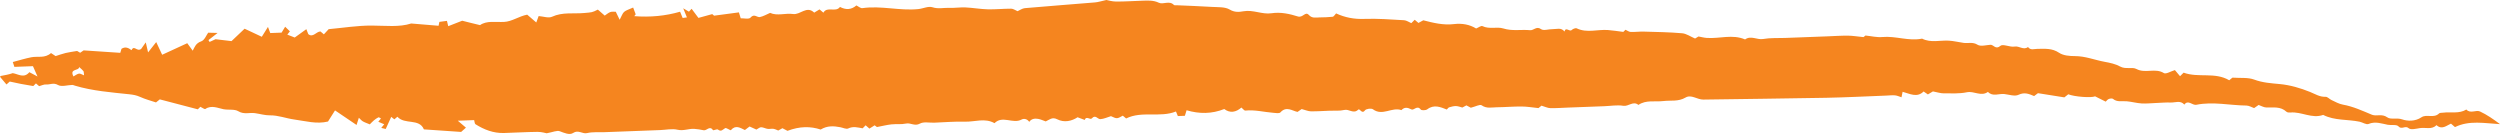 <?xml version="1.0" encoding="UTF-8"?> <svg xmlns="http://www.w3.org/2000/svg" xmlns:xlink="http://www.w3.org/1999/xlink" xmlns:xodm="http://www.corel.com/coreldraw/odm/2003" xml:space="preserve" width="65.654mm" height="3.518mm" version="1.1" style="shape-rendering:geometricPrecision; text-rendering:geometricPrecision; image-rendering:optimizeQuality; fill-rule:evenodd; clip-rule:evenodd" viewBox="0 0 4786.96 256.51"> <defs> <style type="text/css"> .fil0 {fill:#F5851F;fill-rule:nonzero} </style> </defs> <g id="Camada_x0020_1">  <g id="_1533784834128"> <path class="fil0" d="M1657.45 239.95c-1.9,1.92 -3.85,3.87 -5.73,5.77 -9.27,-1.59 -18.01,-4.4 -27.58,0.26 -3.75,1.82 -9.97,-1.39 -15.06,-2.36 -12.54,-2.39 -24.87,-3.34 -37.7,4.43 -19.34,-6.42 -40.2,-6.41 -63.56,2.49 -1.39,-0.72 -5.21,-2.71 -9.68,-5.05 -1.91,1.06 -4.18,2.32 -8.06,4.47 -2.02,-0.77 -5.42,-2.68 -9.06,-3.29 -3.61,-0.6 -7.51,0.65 -11.14,0.12 -4.24,-0.61 -8.3,-3.03 -12.49,-3.16 -2.67,-0.09 -5.41,2.56 -9.07,4.48 -4,-1.82 -8.68,-3.93 -13.07,-5.91 -3.39,2.56 -6.18,4.66 -8.99,6.77 -9.14,-4.32 -17.85,-10.31 -26.81,0.25 -0.86,1.01 -8.77,-5.15 -10.97,-3.85 -4.7,2.76 -7.47,7.61 -13.93,2.64 -1.79,-1.38 -8.47,2.3 -9.27,1.15 -6.42,-9.3 -11.96,1.37 -17.83,0.26 -6.05,-1.14 -12.16,-2.36 -18.29,-2.69 -10.58,-0.58 -20.45,4.33 -31.86,1.69 -10.53,-2.43 -22.24,0.24 -33.42,0.66 -12.13,0.46 -24.24,0.92 -36.36,1.37 -11.19,0.42 -22.38,0.85 -33.57,1.27 -12.12,0.45 -24.24,0.91 -36.36,1.36 -11.19,0.42 -22.76,-0.77 -33.45,1.76 -9.16,2.17 -16.66,-6.88 -26.72,-0.27 -6.93,4.57 -16.87,0 -25.61,-3.27 -5.48,-2.05 -13.16,1.78 -25.07,3.9 -2.16,-0.36 -9.9,-2.74 -17.62,-2.67 -21.44,0.19 -42.88,1.57 -64.33,2.16 -19.95,0.54 -37.81,-6.37 -54.39,-16.79 -1.66,-1.05 -1.62,-4.81 -2.54,-7.93 -8.68,0.32 -17.46,0.66 -31.33,1.18 7.38,6.29 11.29,9.62 15.6,13.28 -1.84,1.64 -4.56,4.05 -9.21,8.2 -21.9,-1.5 -46.17,-3.17 -71.28,-4.89 -9,-21.71 -36.65,-8.36 -50.74,-24.2 -1.82,1.55 -3.61,3.08 -5.82,4.97 -1.74,-1.36 -3.71,-2.89 -6.02,-4.7 -3.44,7.58 -6.9,15.19 -10.52,23.15 -2.84,-0.67 -5.37,-1.25 -8.57,-2.01 2.22,-2.73 3.84,-4.73 5.69,-7.01 -3.78,-1.59 -7.58,-3.19 -11.35,-4.79 1.85,-2.3 3.46,-4.29 5.13,-6.37 -1.9,-0.84 -3.96,-2.53 -4.98,-2.05 -3.12,1.48 -6,3.62 -8.68,5.84 -2.64,2.18 -4.92,4.79 -7.72,7.56 -5.43,-2.27 -9.61,-3.57 -13.28,-5.72 -2.79,-1.63 -4.94,-4.37 -7.71,-6.92 -1.54,4.82 -2.59,8.1 -4.4,13.81 -13.92,-9.42 -26.9,-18.2 -41.23,-27.9 -4.12,6.54 -8.6,13.64 -13.44,21.3 -21.82,5.39 -43.35,-1.02 -64.61,-3.86 -15.51,-2.08 -30.4,-8.19 -46.66,-7.99 -9.53,0.12 -19.08,-2.85 -28.66,-4.19 -10.48,-1.47 -20.83,3.03 -31.91,-3.71 -7.32,-4.46 -18.75,-1.96 -28.48,-3.86 -10.13,-1.98 -22.87,-8.38 -34.49,-0.44 -1.47,1.01 -6.1,-2.57 -9.56,-4.16 -1.27,1.25 -3.21,3.16 -4.92,4.84 -23.6,-6.18 -47.01,-12.31 -72.78,-19.05 -0.84,0.67 -3.56,2.84 -7.31,5.85 -9.59,-3.24 -20.56,-6.07 -30.72,-10.7 -6.72,-3.06 -13.09,-4.13 -20.36,-4.91 -34.95,-3.75 -70.16,-6.34 -104.12,-16.48 -1.66,-0.5 -3.32,-1.45 -4.97,-1.41 -9.33,0.2 -20.66,4.08 -27.47,0.12 -8.72,-5.07 -15.34,-0.37 -22.75,-0.99 -4.29,-0.36 -8.82,2.03 -13.37,3.23 -2.02,-1.75 -4.1,-3.54 -6.12,-5.3 -1.91,1.91 -3.85,3.86 -5.09,5.1 -8.41,-1.45 -16.16,-2.68 -23.86,-4.16 -6.81,-1.3 -13.56,-2.87 -21.2,-4.49 -1.33,1.2 -3.35,2.97 -6.29,5.6 -3.85,-4.56 -7.9,-9.38 -12.21,-14.48 -0.3,0.41 0.39,-1.62 1.46,-1.83 7.57,-1.52 15.21,-2.65 22.72,-5.37 10.62,1.67 21.47,10.55 31.88,-1.84 3.65,1.93 7.31,3.88 15.59,8.29 -4.07,-9.24 -6.18,-14.03 -8.71,-19.8 -11.43,0.43 -23.29,0.87 -35.59,1.34 -1.06,-3.26 -1.86,-5.73 -3.02,-9.29 12.15,-3.17 23.76,-6.82 35.62,-9.14 12.2,-2.38 25.79,2.49 37.57,-8 2.62,1.72 5.53,3.63 8.81,5.78 5.98,-1.87 12.48,-4.29 19.18,-5.92 6.58,-1.6 13.36,-2.4 22,-3.89 0.33,0.19 3.3,1.97 5.8,3.46 3.99,-2.74 6.87,-4.72 6.66,-4.58 24.95,1.66 46.9,3.12 70.21,4.68 0.33,-1.11 1.29,-4.37 2.26,-7.63 7.17,-4.83 13.31,-2.01 19.22,2.57 5.03,-10.72 10.13,3.52 18.42,-2.33 0.93,-1.33 4.12,-5.87 8.87,-12.63 1.87,8.13 3.03,13.15 4.41,19.18 4.91,-6.22 9.64,-12.2 15.61,-19.75 4.77,10.19 8.32,17.78 11.37,24.29 16.64,-7.66 31.43,-14.47 48.05,-22.13 2.91,3.99 6.72,9.22 10.47,14.36 3.66,-6.96 5.96,-14.43 16.2,-17.87 6.45,-2.17 10.21,-12.39 13.39,-16.62 8.2,0.21 11.77,0.31 18.07,0.47 -7.07,5.52 -12.29,9.6 -17.52,13.69 0.71,1.19 1.41,2.38 2.12,3.58 4.33,-1.99 8.65,-3.99 11.39,-5.24 12.33,1.47 23.57,2.8 30.62,3.64 10.5,-9.97 17.78,-16.87 25.05,-23.77 10.96,5.15 21.92,10.3 32.93,15.46 3.63,-5.81 7.28,-11.64 11.81,-18.88 1.73,4.63 2.89,7.73 4.39,11.74 5.95,-0.23 12.21,-0.47 21.71,-0.82 1.25,-2.06 4.01,-6.61 6.83,-11.26 4.04,3.92 6.61,6.42 9.05,8.78 -1.74,2.22 -3.27,4.19 -4.92,6.31 4.45,1.74 8.44,3.3 14.17,5.55 6.03,-4.33 13.47,-9.67 22.27,-15.99 1.22,3.13 2.3,5.88 3.7,9.48 8.99,7.49 15.3,-5.02 23.33,-5.1 2.44,2.08 4.49,3.81 6.53,5.53 3.24,-3.5 6.42,-6.92 9.19,-9.92 27.79,-2.52 55.17,-7.01 82.52,-6.89 26.36,0.12 52.61,3.46 75.51,-3.97 18.74,1.55 35.06,2.91 52.42,4.35 0.05,-0.24 0.58,-2.78 1.55,-7.44 3.87,-0.52 8.85,-1.18 14.47,-1.93 0.87,3.6 1.49,6.13 2.49,10.18 8.92,-3.49 17.95,-7.03 26.73,-10.47 5.82,1.47 11.68,2.96 17.55,4.41 4.92,1.22 9.84,2.38 16.59,4.02 12.85,-9.04 29.83,-5.34 45.91,-6.12 15.51,-0.75 27.76,-10.64 44.39,-13.93 4.59,3.95 9.85,8.48 17.4,14.98 2.38,-6.43 3.74,-10.08 4.55,-12.29 8.9,0.66 18.81,4.44 25.55,1.33 20.28,-9.38 41.42,-5.24 62.09,-7.2 14.31,-1.35 14.36,-0.71 25.72,-6.51 4.02,3.52 8.1,7.09 13.17,11.53 3.43,-2.27 6.74,-5.35 10.65,-6.8 3.23,-1.2 7.17,-0.5 10.48,-0.62 2.12,4.36 3.89,8.01 7.47,15.35 3.96,-7.3 5.32,-12.3 8.57,-15.11 3.75,-3.25 9.18,-4.57 17.23,-8.27 1.06,2.83 2.79,7.39 4.88,12.97 1.64,-2.12 0.12,-0.15 -2.73,3.52 30.64,2.37 59.71,-0.42 87.74,-8.51 2.17,5.29 3.48,8.48 4.91,11.98 2.85,-0.39 5.37,-0.74 8.17,-1.11 -1.98,-4.89 -3.72,-9.16 -7.07,-17.42 6.07,3.58 8.49,5.02 10.94,6.46 1.28,-1.39 2.55,-2.76 5.11,-5.51 4.05,5.4 7.89,10.53 13.07,17.45 7.81,-2.14 17.06,-4.68 26.45,-7.26 1.78,1.52 3.87,3.31 3.52,3.01 17.11,-2.28 32.07,-4.27 47.51,-6.33 1.2,3.92 1.97,6.41 3.47,11.33 5.72,-0.22 15.76,2.25 18.73,-1.28 7.07,-8.36 12.45,-0.04 18.02,-1.12 6.61,-1.29 12.74,-5.07 19.53,-7.95 13.94,6.32 29.27,0.01 43.95,2.16 13.93,2.03 26.15,-16.7 40.49,-2.65 3.43,-2.1 6.94,-4.23 10.2,-6.22 3.12,2.67 5.21,4.45 7.39,6.31 7.32,-12.88 23.73,0.23 31.75,-11 10.91,5.69 21.36,5.86 31.5,-2.89 3.72,1.79 7.9,5.7 11.45,5.19 35.83,-5.16 71.32,5.45 107.02,1.82 9.18,-0.93 19.32,-6.06 27.14,-3.5 11.36,3.71 21.81,0.67 32.58,1.14 10.22,0.45 20.54,-1.29 30.75,-0.81 14.25,0.66 28.42,3.26 42.66,3.62 14.9,0.38 29.84,-1.28 44.75,-1.22 4,0.01 7.98,3.06 12.16,4.8 4.48,-1.93 9.11,-5.39 13.99,-5.82 44.81,-3.93 89.68,-7.25 134.51,-11 5.92,-0.5 11.72,-2.45 21.68,-4.63 3,0.52 10.72,2.96 18.45,3 16.78,0.09 33.56,-1.13 50.35,-1.63 10.7,-0.32 21.04,-1.14 31.68,3.91 8.47,4.02 20.04,-4.92 28.8,4.23 0.93,0.97 3.45,0.47 5.24,0.55 22.6,1.03 45.23,1.74 67.81,3.19 11.47,0.73 24.72,-0.36 33.74,5.06 9.5,5.71 18.1,4.78 26.31,3.3 18.6,-3.35 35.93,6.5 53.88,3.77 17.56,-2.67 34.72,1.26 50.32,6.15 9.82,3.08 14.23,-10.48 21.12,-2.83 6.15,6.82 13.31,4.8 20.44,4.65 8.38,-0.17 16.81,-0.26 25.13,-1.21 2.12,-0.25 3.88,-3.67 6.59,-6.44 16.84,7.88 34.59,11.22 53.86,10.52 25.34,-0.93 50.81,1.09 76.19,2.52 4.83,0.28 9.49,3.75 13.92,5.61 2.73,-2.7 4.67,-4.62 6.54,-6.48 2.1,1.79 4.19,3.57 7.15,6.08 2.8,-1.53 5.83,-3.19 9.27,-5.07 18.68,4.8 38.18,9.76 58.75,7.28 15.44,-1.86 30.04,0.79 42.43,8.43 4.39,-1.75 9.57,-5.8 12.16,-4.53 13.11,6.43 27.61,0.62 39.82,4.45 17.42,5.47 34.28,1.66 51.24,3.33 7.26,0.71 12.19,-8.43 21.11,-2.01 4.8,3.45 14.41,-0.07 21.84,0.06 7.88,0.13 16.67,-3.76 23,4.51 2.54,-9.89 9.6,1.29 13.93,-2.98 2.21,-2.17 7.31,-4.16 9.6,-3.06 19.56,9.29 39.78,1.68 59.56,3.16 9.6,0.71 19.14,2.3 29.54,3.59 1.06,-1.04 2.97,-2.92 4.2,-4.1 3.53,1.57 6.66,4.06 9.89,4.18 8.37,0.31 16.79,-0.88 25.16,-0.65 24.48,0.7 49.01,1.06 73.39,3.17 8.17,0.71 15.92,6.33 24.78,10.09 1.59,-0.95 3.82,-2.26 6.63,-3.93 4.7,0.85 10.17,2.36 15.73,2.77 24.43,1.77 49.3,-7.53 73.41,2.92 11.21,-8.2 22.87,1.2 34.6,-0.86 13.66,-2.4 27.89,-1.49 41.87,-2.02 13.06,-0.49 26.11,-0.98 39.16,-1.47 13.99,-0.52 27.98,-1.06 41.96,-1.58 13.05,-0.49 26.11,-1.41 39.16,-1.33 8.61,0.05 17.22,1.53 30.03,2.78 -0.66,0.52 2.07,-1.65 3.8,-3.03 11.19,1.12 21.83,3.86 32.13,2.89 25.66,-2.41 50.62,8.33 76.24,3.07 16.5,8.39 33.98,2.93 51.03,3.86 9.61,0.52 19.1,3 28.68,4.3 8.71,1.19 17.23,-2.27 26.47,3.55 5.89,3.71 16.24,0.69 24.56,0.07 6.29,-0.47 9.84,10.11 19.29,2.01 4.89,-4.19 18.18,2.98 27.02,1.4 9.05,-1.63 17.11,7.5 25.75,0.87 4.86,6.82 11.86,3.54 17.96,3.53 14.31,-0.03 28.04,-1.65 41.58,7.5 8.01,5.4 20.15,6.35 30.42,6.36 19.8,0 37.85,7.47 56.79,10.94 10.14,1.87 20.82,4.06 29.65,8.98 10.59,5.9 22.95,0.33 31.29,4.77 17.07,9.1 35.93,-2.59 52.55,7.85 3.86,2.44 12.88,-3.32 21.04,-5.76 2.82,3.35 6.37,7.58 9.84,11.7 2.99,-2.97 4.94,-4.9 6.84,-6.79 28.22,10.43 59.8,-1.69 87.36,14.57 3,-2.47 5.68,-4.67 6.1,-5.02 15.45,1.11 29.69,-0.74 41.6,3.7 16.38,6.09 32.5,7.04 49.41,8.63 19.58,1.84 39.28,7.68 57.63,15.05 9.89,3.97 18.4,9.8 29.82,9.31 3.67,-0.15 7.37,4.42 11.33,6.23 7.06,3.23 14.07,7.38 21.54,8.71 19.92,3.54 37.89,11.97 56.21,19.56 9.16,3.19 18.79,-2.5 28.86,4.74 6.93,4.97 18.24,0.37 28.59,3.98 10.14,3.53 24.92,4.17 36.97,-4 9.73,-6.58 23.78,2.5 33.66,-7.31 1.55,-1.55 5.11,-1.16 7.76,-1.51 14.86,-1.98 30.6,2.57 44.56,-6.05 7.82,8.62 18.41,0.16 26.15,3.75 13.44,6.25 25.75,14.9 38.31,24.26 -29.38,-1.6 -58.77,-7.83 -86.23,5.65 -2.65,-2.28 -4.72,-4.09 -7.68,-6.64 -8.53,3.75 -17.45,12.4 -27.68,2.9 -9.16,9.19 -20.97,4.05 -31.51,5.64 -7.33,1.1 -17.78,3.88 -21.71,0.29 -6.63,-6.07 -13.36,3.57 -19.71,-3.65 -3.46,-3.95 -13.34,-1.66 -20.34,-2.97 -11.51,-2.15 -23.95,-7.09 -36.86,-1.57 -4.33,1.85 -11.34,-3.1 -17.25,-4.33 -23.13,-4.83 -47.71,-1.78 -69.66,-13.01 -21.57,7.81 -41.55,-6.55 -62.73,-4.58 -2.51,0.24 -5.96,0.01 -7.59,-1.5 -11.35,-10.55 -25.1,-7.82 -38.53,-8.12 -4.92,-0.11 -9.78,-3.14 -14.74,-4.86 -2.86,1.99 -5.73,3.99 -8.66,6.02 -4.84,-1.68 -9.72,-4.8 -14.62,-4.86 -31.94,-0.34 -63.95,-7.9 -95.65,-1.55 -8.52,1.71 -15.74,-10.46 -23.29,-0.28 -7.52,-8.71 -17.3,-3.65 -26.06,-3.99 -9.3,-0.35 -18.64,0.55 -27.96,0.9 -9.33,0.34 -18.69,1.43 -27.96,0.85 -9.61,-0.61 -19.07,-3.35 -28.68,-4.16 -8.84,-0.75 -18.03,2.12 -26.03,-4.59 -1.59,-1.33 -5.69,-0.67 -8.14,0.31 -2.38,0.96 -4.11,3.51 -5.75,5.01 -6.97,-3.49 -13.91,-6.96 -20.33,-10.16 -7.44,3.28 -39.76,0.82 -51.35,-3.94 -2.18,1.71 -4.91,3.87 -7.52,5.93 -16.21,-2.57 -32.54,-5.18 -50.54,-8.04 -1.27,0.96 -4.07,3.06 -7.37,5.53 -9.37,-3.92 -18.13,-8.06 -29.88,-2.41 -7.18,3.46 -18.05,-0.42 -27.2,-1.47 -10.46,-1.21 -22,5.64 -31.34,-4.1 -13.13,9.51 -26.56,-2.2 -40.36,0.7 -14.4,3.03 -29.72,2.05 -44.64,2.06 -5.92,0 -11.85,-2.08 -20.33,-3.69 -1.12,0.67 -4.83,2.88 -9.66,5.76 -2.52,-1.74 -5.38,-3.71 -8.19,-5.64 -12.48,12.51 -26.22,4.37 -40.22,0.62 -0.71,3.5 -1.22,6.05 -2.12,10.5 -3.96,-1.24 -8.09,-3.27 -12.37,-3.68 -5.52,-0.53 -11.17,0.23 -16.76,0.44 -38.23,1.44 -76.45,3.47 -114.69,4.2 -78.54,1.49 -157.1,2.26 -235.64,3.44 -11.67,0.17 -23.16,-10.38 -34,-3.93 -13.85,8.23 -28.3,5.01 -42.49,6.74 -16.02,1.96 -33.07,-2.68 -47.82,7.42 -9.97,-8.33 -18.77,3.34 -29.03,1.65 -11.72,-1.94 -24.15,0.36 -36.27,0.81 -11.18,0.42 -22.38,0.85 -33.56,1.27 -12.12,0.45 -24.24,0.91 -36.36,1.36 -11.19,0.42 -22.39,1.33 -33.56,1.04 -4.98,-0.13 -9.89,-2.69 -16.81,-4.72 -1.38,1.12 -4.08,3.31 -5.74,4.66 -11.27,-1.14 -21.76,-2.99 -32.26,-3.06 -15.85,-0.12 -31.7,1.34 -47.55,1.48 -9.69,0.08 -19.46,3 -29.08,-3.81 -3.19,-2.27 -11.26,2.33 -20.67,4.7 -0.26,-0.14 -4.05,-2.17 -8.49,-4.54 -1.92,1.04 -4.21,2.27 -7.77,4.18 -3.13,-0.79 -7.6,-2.67 -12.14,-2.84 -4.32,-0.16 -8.79,1.2 -13.04,2.41 -1.55,0.44 -2.68,2.38 -4.58,4.2 -12.06,-4.69 -24.43,-10.29 -37.4,-0.4 -2.84,2.17 -11,2.41 -12.52,0.39 -6.79,-9.03 -13.09,2.16 -17.68,-0.15 -7.47,-3.77 -13.23,-5.03 -19.32,1.31 -17.81,-6.55 -36.23,11.99 -54.41,-1.56 -3.14,-2.34 -13.02,-1.05 -15.33,1.97 -6.4,8.38 -9.48,-4.74 -13.14,-1.17 -8.81,8.6 -17.36,-1.74 -26.37,0.44 -8.88,2.16 -18.55,1.1 -27.87,1.45 -12.12,0.46 -24.24,1.34 -36.36,1.17 -5,-0.07 -9.98,-2.41 -17.48,-4.37 -0.73,0.51 -3.57,2.49 -7.89,5.48 -9.72,-1.65 -21.34,-11.89 -32.85,0.96 -2.16,2.41 -9,1.14 -13.62,0.77 -17.88,-1.44 -35.48,-6.16 -53.69,-4.24 -1.88,0.2 -4.14,-3.17 -7.36,-5.83 -10.3,9.05 -21.75,11.23 -32.79,2.84 -24.06,9.49 -47.69,9.56 -72.18,2.34 -1.01,3.3 -2.02,6.58 -3.26,10.61 -4.13,0.15 -8.52,0.32 -13.46,0.51 -1.16,-2.84 -2.46,-6.02 -3.58,-8.75 -30.73,12.34 -65.13,-1.64 -95.46,13.37 -2.14,-1.81 -4.24,-3.57 -6.36,-5.37 -11.13,6.26 -11.13,6.26 -22.67,0.96 -7.08,2.12 -13.66,5.35 -20.4,5.7 -5.1,0.26 -9.3,-9.39 -16.16,-1.52 -3.27,3.75 -10.7,-5.63 -13.71,3.05 -4.03,-1.52 -8.07,-3.03 -13.65,-5.13 -11.32,7.42 -25.56,10.72 -39.15,3.81 -9.69,-4.94 -14.94,1.11 -21.84,4.15 -4.89,-1.68 -9.67,-4.05 -14.7,-4.89 -6.34,-1.06 -12.68,-0.27 -16.91,5.75 -3.65,-5.6 -10.04,-6.95 -14.63,-4.45 -16.61,9.06 -36.47,-8.57 -51.88,6.95 -18.31,-10.49 -37.68,-2.31 -56.5,-2.87 -19.54,-0.58 -39.15,1.18 -58.73,1.92 -9.33,0.35 -20.32,-2.28 -27.57,1.78 -10.02,5.61 -17.67,-2.06 -26.61,-0.09 -8.98,1.97 -18.63,0.55 -27.88,1.55 -8.58,0.93 -17.02,3.08 -27.79,5.12 -0.04,-0.02 -2.17,-1.65 -4.37,-3.32 -3.28,2.06 -6.74,4.23 -10.03,6.3 -3.14,-2.74 -5.21,-4.54 -7.22,-6.3zm-1505.92 -111.56l0 0c-0.51,7.92 -19.05,2.33 -10.95,17.98 3.57,-1.95 6.85,-4.7 10.53,-5.41 2.56,-0.5 5.66,1.79 9.78,3.29 -0.62,-4.62 -0.29,-6.82 -1.22,-8.12 -1.6,-2.22 -3.97,-3.89 -8.13,-7.74z"></path> </g> </g> </svg> 
